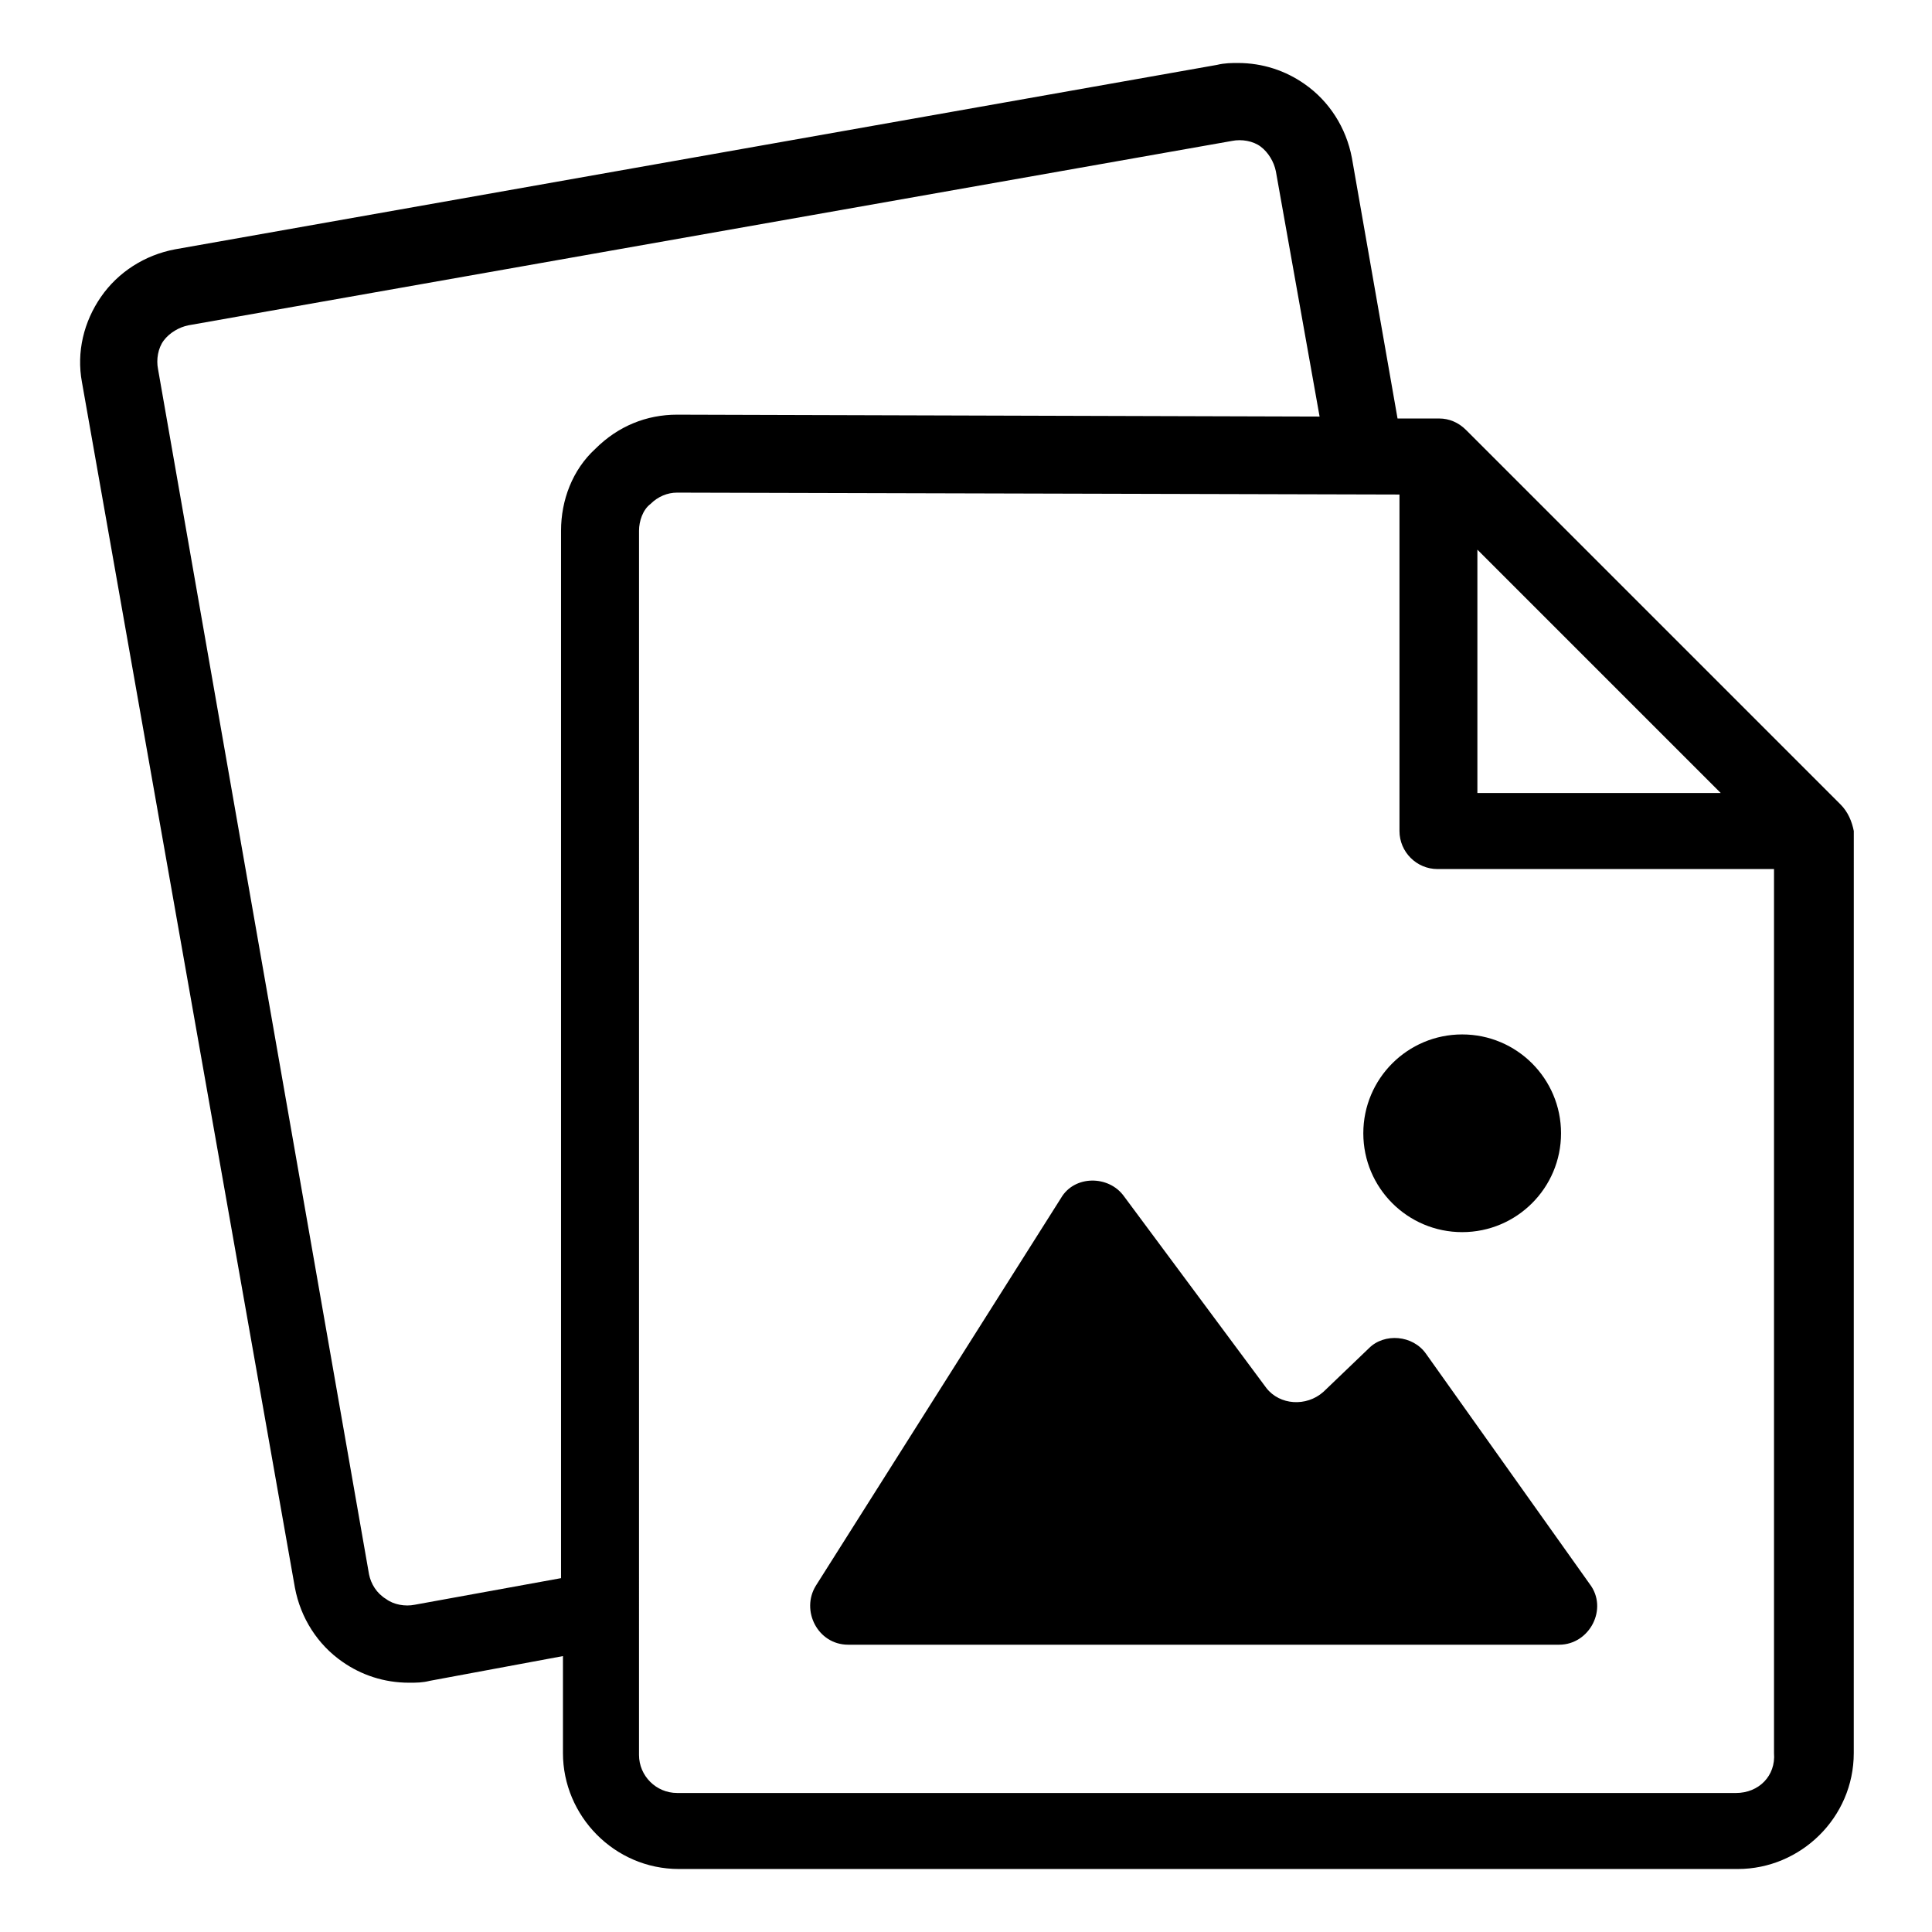 <?xml version="1.0" encoding="UTF-8"?>
<!-- Uploaded to: SVG Repo, www.svgrepo.com, Generator: SVG Repo Mixer Tools -->
<svg fill="#000000" width="800px" height="800px" version="1.1" viewBox="144 144 512 512" xmlns="http://www.w3.org/2000/svg">
 <g>
  <path d="m631.75 357.18-99.25-99.25c-2.016-2.016-4.535-3.023-7.055-3.023h-11.082l-12.09-69.023c-1.512-8.062-6.047-15.113-12.594-19.648-5.039-3.527-11.082-5.543-17.633-5.543-1.512 0-3.527 0-5.543 0.504l-276.09 48.871c-8.062 1.512-15.113 6.047-19.648 12.594-4.535 6.551-6.551 14.609-5.039 22.672l56.426 319.41c1.512 8.062 6.047 15.113 12.594 19.648 5.039 3.527 11.082 5.543 17.633 5.543 2.016 0 3.527 0 5.543-0.504l35.266-6.551v25.695c0 16.625 13.602 30.73 30.73 30.73h280.62c16.625 0 30.73-13.602 30.73-30.73l0.008-244.35c-0.504-2.516-1.512-5.035-3.527-7.051zm-96.227-67.512 64.488 64.488h-64.488zm-281.63 279.61c-2.519 0.504-5.543 0-7.559-1.512-2.519-1.512-4.031-4.027-4.535-6.547l-55.922-319.42c-0.504-2.519 0-5.543 1.512-7.559 1.512-2.016 4.031-3.527 6.551-4.031l276.59-48.867c2.519-0.504 5.543 0 7.559 1.512s3.527 4.031 4.031 6.551l11.586 64.992-170.29-0.504c-8.062 0-15.617 3.023-21.664 9.07-6.047 5.543-9.07 13.602-9.07 21.664v277.6zm350.15 49.879h-280.62c-5.543 0-10.078-4.535-10.078-10.078l0.004-324.45c0-2.519 1.008-5.543 3.023-7.055 2.016-2.016 4.535-3.023 7.055-3.023l191.45 0.504v89.176c0 5.543 4.535 10.078 10.078 10.078h89.176v234.27c0.496 6.047-4.039 10.582-10.082 10.582z"/>
  <path d="m521.92 502.78c-3.527-5.039-11.082-5.543-15.113-1.512l-12.09 11.586c-4.535 4.031-11.586 3.527-15.113-1.008l-37.785-50.883c-4.031-5.543-13.098-5.543-16.625 0.504l-64.996 102.78c-4.031 6.551 0.504 15.617 8.566 15.617h188.43c8.062 0 13.098-9.574 8.062-16.121z"/>
  <path d="m557.69 444.33c0 14.469-11.73 26.199-26.199 26.199s-26.199-11.73-26.199-26.199 11.73-26.195 26.199-26.195 26.199 11.727 26.199 26.195"/>
 </g>
</svg>